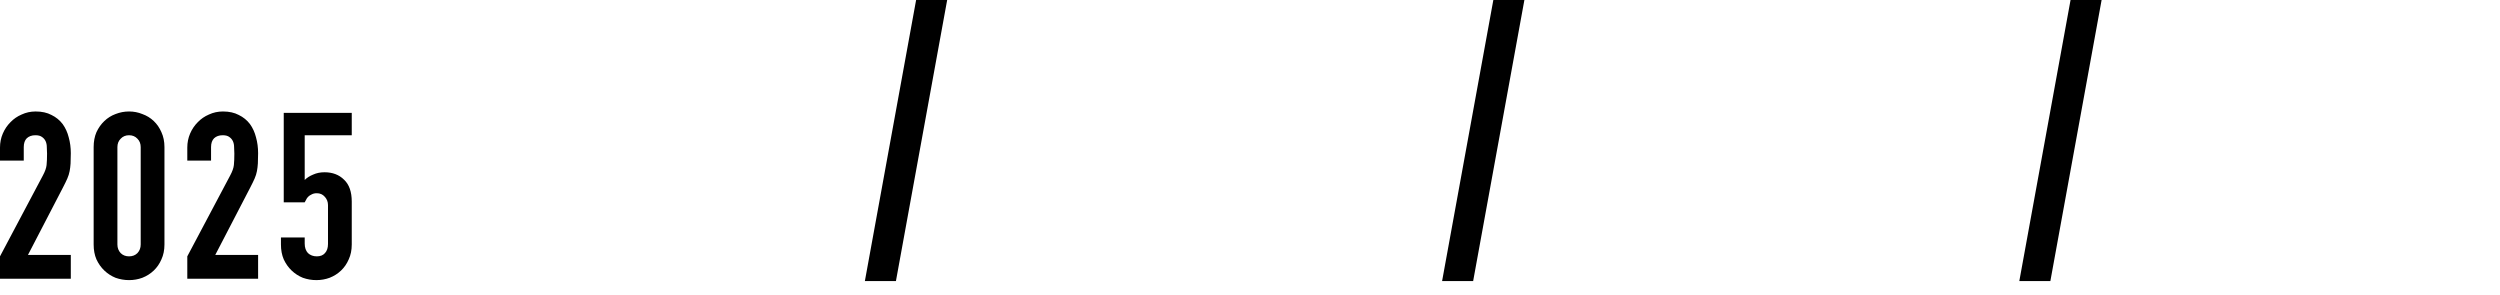 <svg width="161" height="19" viewBox="0 0 161 19" fill="none" xmlns="http://www.w3.org/2000/svg">
<path d="M0 17.949V16.509L2.76 11.304C2.9 11.044 2.98 10.819 3 10.629C3.02 10.429 3.03 10.184 3.03 9.894C3.03 9.764 3.025 9.629 3.015 9.489C3.015 9.339 2.99 9.209 2.94 9.099C2.89 8.989 2.815 8.899 2.715 8.829C2.615 8.749 2.47 8.709 2.28 8.709C2.05 8.709 1.865 8.774 1.725 8.904C1.595 9.034 1.53 9.224 1.53 9.474V10.344H0V9.504C0 9.184 0.06 8.884 0.18 8.604C0.3 8.324 0.465 8.079 0.675 7.869C0.875 7.659 1.115 7.494 1.395 7.374C1.675 7.244 1.975 7.179 2.295 7.179C2.695 7.179 3.035 7.254 3.315 7.404C3.605 7.544 3.845 7.739 4.035 7.989C4.215 8.239 4.345 8.524 4.425 8.844C4.515 9.164 4.56 9.504 4.56 9.864C4.56 10.124 4.555 10.344 4.545 10.524C4.535 10.694 4.515 10.859 4.485 11.019C4.455 11.179 4.405 11.339 4.335 11.499C4.265 11.659 4.17 11.854 4.05 12.084L1.8 16.419H4.56V17.949H0ZM6.031 9.474C6.031 9.114 6.091 8.794 6.211 8.514C6.341 8.234 6.511 7.994 6.721 7.794C6.931 7.594 7.171 7.444 7.441 7.344C7.721 7.234 8.011 7.179 8.311 7.179C8.611 7.179 8.896 7.234 9.166 7.344C9.446 7.444 9.691 7.594 9.901 7.794C10.111 7.994 10.276 8.234 10.396 8.514C10.526 8.794 10.591 9.114 10.591 9.474V15.744C10.591 16.104 10.526 16.424 10.396 16.704C10.276 16.984 10.111 17.224 9.901 17.424C9.691 17.624 9.446 17.779 9.166 17.889C8.896 17.989 8.611 18.039 8.311 18.039C8.011 18.039 7.721 17.989 7.441 17.889C7.171 17.779 6.931 17.624 6.721 17.424C6.511 17.224 6.341 16.984 6.211 16.704C6.091 16.424 6.031 16.104 6.031 15.744V9.474ZM7.561 15.744C7.561 15.964 7.631 16.149 7.771 16.299C7.911 16.439 8.091 16.509 8.311 16.509C8.531 16.509 8.711 16.439 8.851 16.299C8.991 16.149 9.061 15.964 9.061 15.744V9.474C9.061 9.254 8.991 9.074 8.851 8.934C8.711 8.784 8.531 8.709 8.311 8.709C8.091 8.709 7.911 8.784 7.771 8.934C7.631 9.074 7.561 9.254 7.561 9.474V15.744ZM12.062 17.949V16.509L14.822 11.304C14.962 11.044 15.042 10.819 15.062 10.629C15.082 10.429 15.092 10.184 15.092 9.894C15.092 9.764 15.087 9.629 15.077 9.489C15.077 9.339 15.052 9.209 15.002 9.099C14.952 8.989 14.877 8.899 14.777 8.829C14.677 8.749 14.532 8.709 14.342 8.709C14.112 8.709 13.927 8.774 13.787 8.904C13.657 9.034 13.592 9.224 13.592 9.474V10.344H12.062V9.504C12.062 9.184 12.122 8.884 12.242 8.604C12.362 8.324 12.527 8.079 12.737 7.869C12.937 7.659 13.177 7.494 13.457 7.374C13.737 7.244 14.037 7.179 14.357 7.179C14.757 7.179 15.097 7.254 15.377 7.404C15.667 7.544 15.907 7.739 16.097 7.989C16.277 8.239 16.407 8.524 16.487 8.844C16.577 9.164 16.622 9.504 16.622 9.864C16.622 10.124 16.617 10.344 16.607 10.524C16.597 10.694 16.577 10.859 16.547 11.019C16.517 11.179 16.467 11.339 16.397 11.499C16.327 11.659 16.232 11.854 16.112 12.084L13.862 16.419H16.622V17.949H12.062ZM22.653 7.269V8.709H19.623V11.589C19.763 11.449 19.943 11.334 20.163 11.244C20.383 11.144 20.628 11.094 20.898 11.094C21.418 11.094 21.838 11.254 22.158 11.574C22.488 11.884 22.653 12.354 22.653 12.984V15.744C22.653 16.104 22.588 16.424 22.458 16.704C22.338 16.984 22.173 17.224 21.963 17.424C21.753 17.624 21.508 17.779 21.228 17.889C20.958 17.989 20.673 18.039 20.373 18.039C20.073 18.039 19.783 17.989 19.503 17.889C19.233 17.779 18.993 17.624 18.783 17.424C18.573 17.224 18.403 16.984 18.273 16.704C18.153 16.424 18.093 16.104 18.093 15.744V15.294H19.623V15.684C19.623 15.944 19.693 16.149 19.833 16.299C19.983 16.439 20.173 16.509 20.403 16.509C20.633 16.509 20.808 16.439 20.928 16.299C21.058 16.159 21.123 15.964 21.123 15.714V13.209C21.123 12.999 21.053 12.819 20.913 12.669C20.783 12.519 20.613 12.444 20.403 12.444C20.273 12.444 20.163 12.469 20.073 12.519C19.983 12.559 19.908 12.609 19.848 12.669C19.788 12.729 19.743 12.794 19.713 12.864C19.663 12.954 19.633 13.009 19.623 13.029H18.273V7.269H22.653ZM55.698 18.099L58.998 -0.001H60.998L57.698 18.099H55.698ZM92.871 18.099L96.171 -0.001H98.171L94.871 18.099H92.871ZM130.044 18.099L133.344 -0.001H135.344L132.044 18.099H130.044Z" fill="black"/>
</svg>
